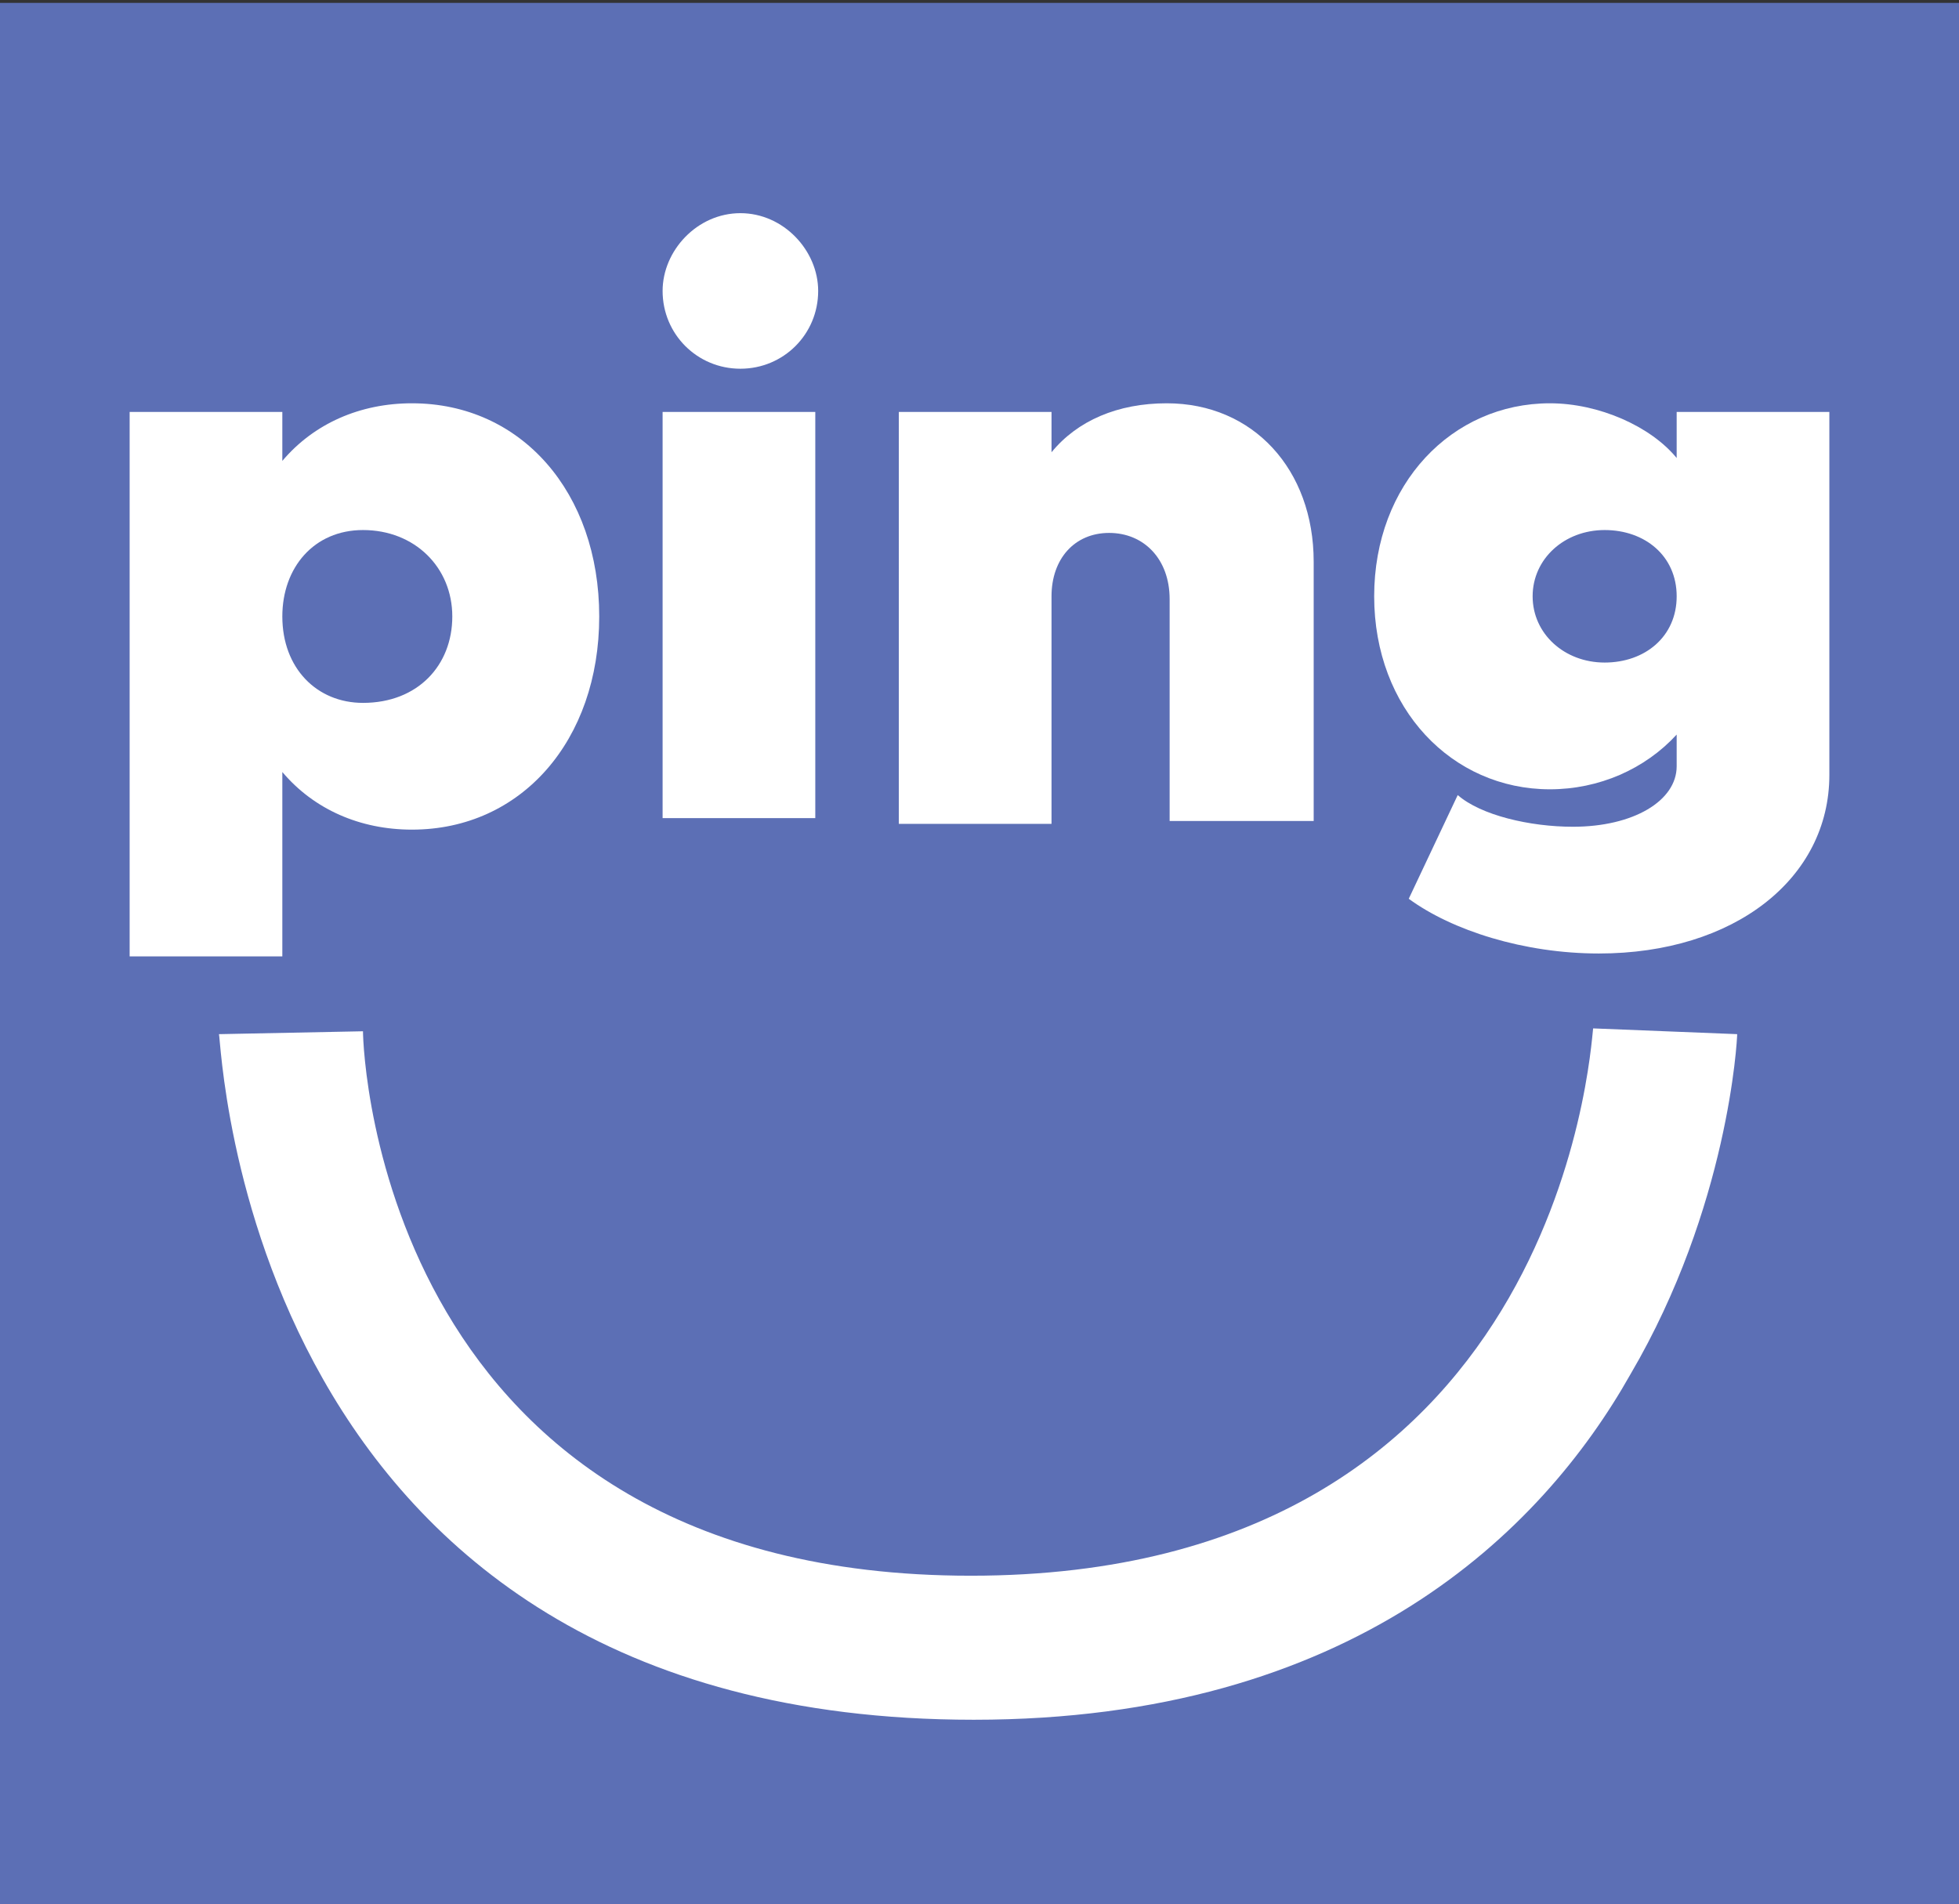 <?xml version="1.0" encoding="utf-8"?>
<!-- Generator: Adobe Illustrator 24.3.0, SVG Export Plug-In . SVG Version: 6.00 Build 0)  -->
<svg version="1.1" xmlns="http://www.w3.org/2000/svg" xmlns:xlink="http://www.w3.org/1999/xlink" x="0px" y="0px"
	 viewBox="0 0 68 66.1" style="enable-background:new 0 0 68 66.1;" xml:space="preserve">
<rect x="0" y="0" width="68" height="66.1" fill="#333333" stroke="none"/>
<style type="text/css">
	.st0{fill:#5C6FB5;}
	.st1{fill:#FFFFFF;}
</style>
<g id="Layer_2">
	<rect y="0.1" class="st0" width="68" height="66"/>
</g>
<g id="Layer_1">
	<g>
		<path class="st1" d="M20.8,21.4c0,4.3-2.7,7.4-6.5,7.4c-1.8,0-3.4-0.7-4.5-2v6.4H4.5V14.3h5.3V16c1.1-1.3,2.7-2,4.5-2
			C18.1,14,20.8,17.1,20.8,21.4z M15.7,21.4c0-1.7-1.3-3-3.1-3c-1.7,0-2.8,1.3-2.8,3c0,1.8,1.2,3,2.8,3
			C14.5,24.4,15.7,23.1,15.7,21.4z"/>
		<path class="st1" d="M23,10.1c0-1.4,1.2-2.7,2.7-2.7c1.5,0,2.7,1.3,2.7,2.7c0,1.5-1.2,2.7-2.7,2.7C24.2,12.8,23,11.6,23,10.1z
			 M23,14.3h5.3v14.1H23V14.3z"/>
		<path class="st1" d="M45.6,19.5v9h-5v-7.7c0-1.4-0.9-2.3-2.1-2.3c-1.2,0-2,0.9-2,2.2v7.9h-5.3V14.3h5.3v1.4c0.9-1.1,2.3-1.7,4-1.7
			C43.5,14,45.6,16.3,45.6,19.5z"/>
		<path class="st1" d="M63.5,14.3v12.6c0,3.6-3.3,6.2-8,6.2c-2.6,0-5.1-0.8-6.6-1.9l1.7-3.6c0.8,0.7,2.5,1.1,4,1.1
			c2.1,0,3.6-0.9,3.6-2.1v-1.1c-1.1,1.2-2.7,1.9-4.4,1.9c-3.4,0-6.1-2.8-6.1-6.7s2.7-6.7,6.1-6.7c1.7,0,3.5,0.8,4.4,1.9v-1.6
			C58.2,14.3,63.5,14.3,63.5,14.3z M58.2,20.7c0-1.4-1.1-2.3-2.5-2.3s-2.5,1-2.5,2.3s1.1,2.3,2.5,2.3S58.2,22.1,58.2,20.7z"/>
	</g>
	<path class="st1" d="M33.8,59.7C8.4,59.7,7.7,36.1,7.6,35.9l5-0.1c0,0.8,0.7,18.9,21.1,18.9c20.4,0,21.5-18.2,21.6-19l5,0.2
		c0,0.2-0.3,6-3.7,11.8C53.5,53.2,46.9,59.7,33.8,59.7z"/>
</g>
</svg>
